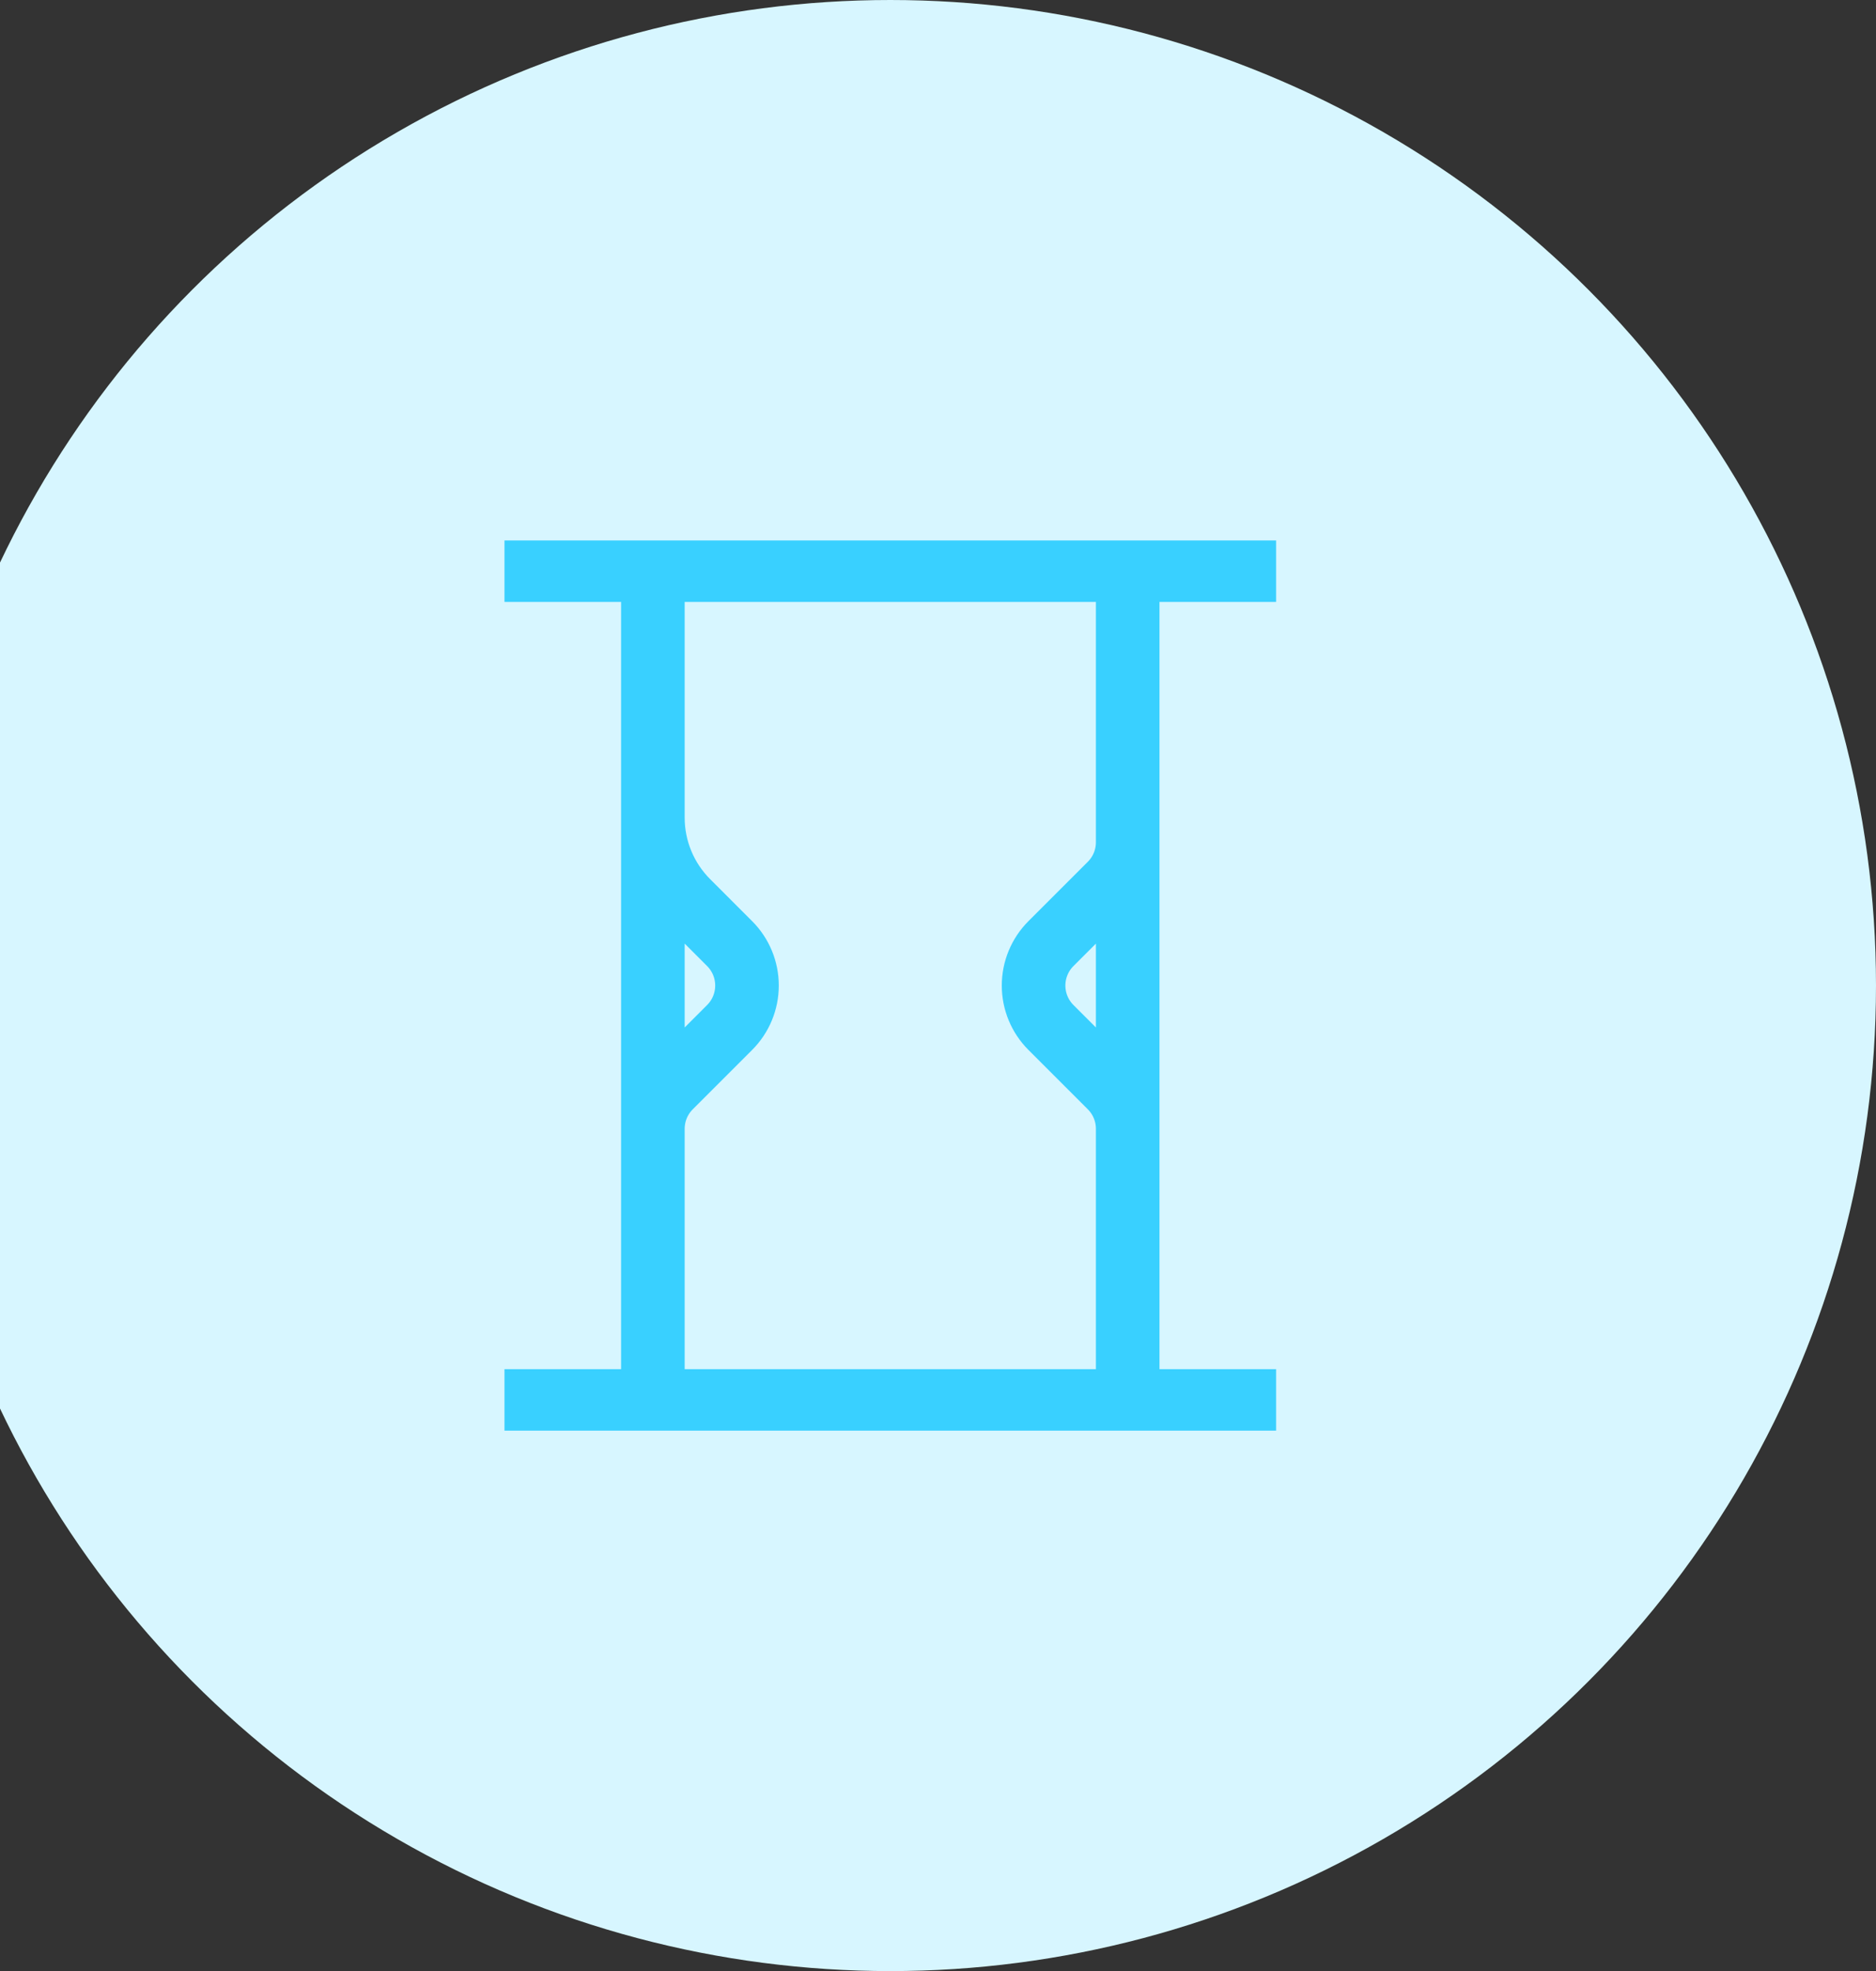 <svg width="118" height="124" viewBox="0 0 118 124" fill="none" xmlns="http://www.w3.org/2000/svg">
<rect x="0" y="0" width="118" height="124" fill="#333333" stroke="none"/>
<circle cx="56" cy="62" r="62" fill="#D7F6FF"/>
<g clip-path="url(#clip0)">
<path d="M31.732 88.133H80.266M41.066 34V51.442C41.066 53.422 41.853 55.321 43.254 56.721L45.893 59.361C46.593 60.061 46.986 61.01 46.986 62C46.986 62.99 46.593 63.939 45.893 64.639L42.16 68.373C41.459 69.073 41.066 70.022 41.066 71.012V90V34ZM70.932 34V52.988C70.932 53.978 70.539 54.927 69.839 55.627L66.105 59.361C65.405 60.061 65.012 61.01 65.012 62C65.012 62.99 65.405 63.939 66.105 64.639L69.839 68.373C70.539 69.073 70.932 70.022 70.932 71.012V90V34ZM31.732 35.867H80.266H31.732Z" stroke="#39D0FF" stroke-width="4"/>
</g>
<defs>
<clipPath id="clip0">
<rect width="56" height="56" fill="white" transform="translate(28 34)"/>
</clipPath>
</defs>
</svg>
